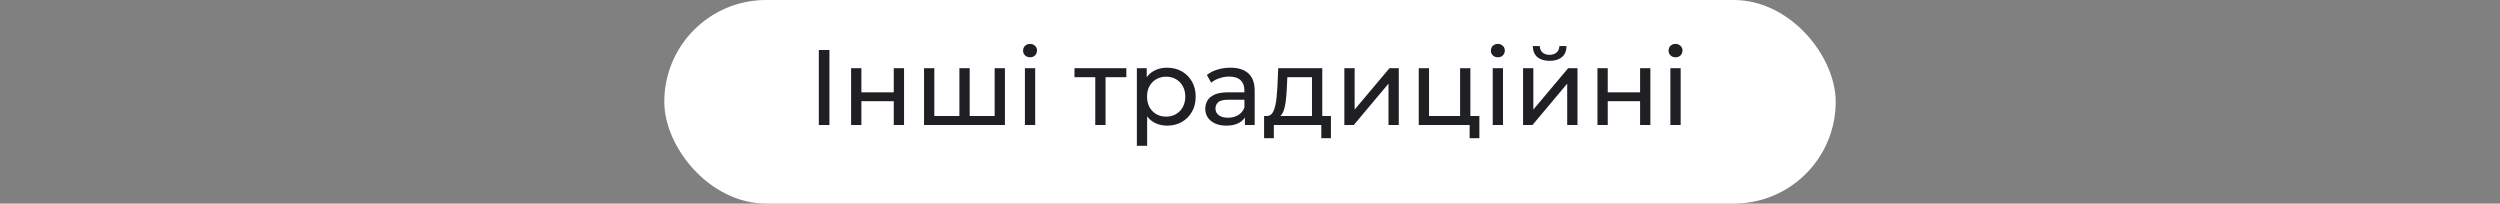 <svg xmlns="http://www.w3.org/2000/svg" width="700" height="57" viewBox="0 0 700 57" fill="none"><rect x="0" y="0" width="700" height="57" fill="#808080" stroke="none"/><rect x="186" width="328" height="57" rx="28.5" fill="white"></rect><path d="M229.27 35V14H232.24V35H229.27ZM238.311 35V19.1H241.191V25.85H250.251V19.1H253.131V35H250.251V28.34H241.191V35H238.311ZM269.291 32.48L268.631 33.23V19.1H271.511V33.23L270.791 32.48H279.191L278.501 33.23V19.1H281.381V35H258.731V19.1H261.611V33.23L260.921 32.48H269.291ZM286.974 35V19.1H289.854V35H286.974ZM288.414 16.04C287.854 16.04 287.384 15.86 287.004 15.5C286.644 15.14 286.464 14.7 286.464 14.18C286.464 13.64 286.644 13.19 287.004 12.83C287.384 12.47 287.854 12.29 288.414 12.29C288.974 12.29 289.434 12.47 289.794 12.83C290.174 13.17 290.364 13.6 290.364 14.12C290.364 14.66 290.184 15.12 289.824 15.5C289.464 15.86 288.994 16.04 288.414 16.04ZM306.676 35V20.87L307.396 21.62H300.856V19.1H315.376V21.62H308.866L309.556 20.87V35H306.676ZM326.751 35.18C325.431 35.18 324.221 34.88 323.121 34.28C322.041 33.66 321.171 32.75 320.511 31.55C319.871 30.35 319.551 28.85 319.551 27.05C319.551 25.25 319.861 23.75 320.481 22.55C321.121 21.35 321.981 20.45 323.061 19.85C324.161 19.25 325.391 18.95 326.751 18.95C328.311 18.95 329.691 19.29 330.891 19.97C332.091 20.65 333.041 21.6 333.741 22.82C334.441 24.02 334.791 25.43 334.791 27.05C334.791 28.67 334.441 30.09 333.741 31.31C333.041 32.53 332.091 33.48 330.891 34.16C329.691 34.84 328.311 35.18 326.751 35.18ZM318.321 40.82V19.1H321.081V23.39L320.901 27.08L321.201 30.77V40.82H318.321ZM326.511 32.66C327.531 32.66 328.441 32.43 329.241 31.97C330.061 31.51 330.701 30.86 331.161 30.02C331.641 29.16 331.881 28.17 331.881 27.05C331.881 25.91 331.641 24.93 331.161 24.11C330.701 23.27 330.061 22.62 329.241 22.16C328.441 21.7 327.531 21.47 326.511 21.47C325.511 21.47 324.601 21.7 323.781 22.16C322.981 22.62 322.341 23.27 321.861 24.11C321.401 24.93 321.171 25.91 321.171 27.05C321.171 28.17 321.401 29.16 321.861 30.02C322.341 30.86 322.981 31.51 323.781 31.97C324.601 32.43 325.511 32.66 326.511 32.66ZM348.579 35V31.64L348.429 31.01V25.28C348.429 24.06 348.069 23.12 347.349 22.46C346.649 21.78 345.589 21.44 344.169 21.44C343.229 21.44 342.309 21.6 341.409 21.92C340.509 22.22 339.749 22.63 339.129 23.15L337.929 20.99C338.749 20.33 339.729 19.83 340.869 19.49C342.029 19.13 343.239 18.95 344.499 18.95C346.679 18.95 348.359 19.48 349.539 20.54C350.719 21.6 351.309 23.22 351.309 25.4V35H348.579ZM343.359 35.18C342.179 35.18 341.139 34.98 340.239 34.58C339.359 34.18 338.679 33.63 338.199 32.93C337.719 32.21 337.479 31.4 337.479 30.5C337.479 29.64 337.679 28.86 338.079 28.16C338.499 27.46 339.169 26.9 340.089 26.48C341.029 26.06 342.289 25.85 343.869 25.85H348.909V27.92H343.989C342.549 27.92 341.579 28.16 341.079 28.64C340.579 29.12 340.329 29.7 340.329 30.38C340.329 31.16 340.639 31.79 341.259 32.27C341.879 32.73 342.739 32.96 343.839 32.96C344.919 32.96 345.859 32.72 346.659 32.24C347.479 31.76 348.069 31.06 348.429 30.14L348.999 32.12C348.619 33.06 347.949 33.81 346.989 34.37C346.029 34.91 344.819 35.18 343.359 35.18ZM367.355 33.65V21.62H360.455L360.305 24.68C360.265 25.68 360.195 26.65 360.095 27.59C360.015 28.51 359.875 29.36 359.675 30.14C359.495 30.92 359.225 31.56 358.865 32.06C358.505 32.56 358.025 32.87 357.425 32.99L354.575 32.48C355.195 32.5 355.695 32.3 356.075 31.88C356.455 31.44 356.745 30.84 356.945 30.08C357.165 29.32 357.325 28.46 357.425 27.5C357.525 26.52 357.605 25.51 357.665 24.47L357.905 19.1H370.235V33.65H367.355ZM353.945 38.69V32.48H372.665V38.69H369.965V35H356.675V38.69H353.945ZM376.417 35V19.1H379.297V30.68L389.047 19.1H391.657V35H388.777V23.42L379.057 35H376.417ZM397.247 35V19.1H400.127V32.48H408.827V19.1H411.707V35H397.247ZM411.497 38.69V34.85L412.217 35H408.827V32.48H414.227V38.69H411.497ZM417.96 35V19.1H420.84V35H417.96ZM419.4 16.04C418.84 16.04 418.37 15.86 417.99 15.5C417.63 15.14 417.45 14.7 417.45 14.18C417.45 13.64 417.63 13.19 417.99 12.83C418.37 12.47 418.84 12.29 419.4 12.29C419.96 12.29 420.42 12.47 420.78 12.83C421.16 13.17 421.35 13.6 421.35 14.12C421.35 14.66 421.17 15.12 420.81 15.5C420.45 15.86 419.98 16.04 419.4 16.04ZM426.456 35V19.1H429.336V30.68L439.086 19.1H441.696V35H438.816V23.42L429.096 35H426.456ZM433.896 17.03C432.436 17.03 431.286 16.68 430.446 15.98C429.626 15.26 429.206 14.23 429.186 12.89H431.136C431.156 13.65 431.406 14.25 431.886 14.69C432.386 15.13 433.046 15.35 433.866 15.35C434.686 15.35 435.346 15.13 435.846 14.69C436.346 14.25 436.606 13.65 436.626 12.89H438.636C438.616 14.23 438.186 15.26 437.346 15.98C436.506 16.68 435.356 17.03 433.896 17.03ZM447.286 35V19.1H450.166V25.85H459.226V19.1H462.106V35H459.226V28.34H450.166V35H447.286ZM467.706 35V19.1H470.586V35H467.706ZM469.146 16.04C468.586 16.04 468.116 15.86 467.736 15.5C467.376 15.14 467.196 14.7 467.196 14.18C467.196 13.64 467.376 13.19 467.736 12.83C468.116 12.47 468.586 12.29 469.146 12.29C469.706 12.29 470.166 12.47 470.526 12.83C470.906 13.17 471.096 13.6 471.096 14.12C471.096 14.66 470.916 15.12 470.556 15.5C470.196 15.86 469.726 16.04 469.146 16.04Z" fill="#1F2023"></path></svg>